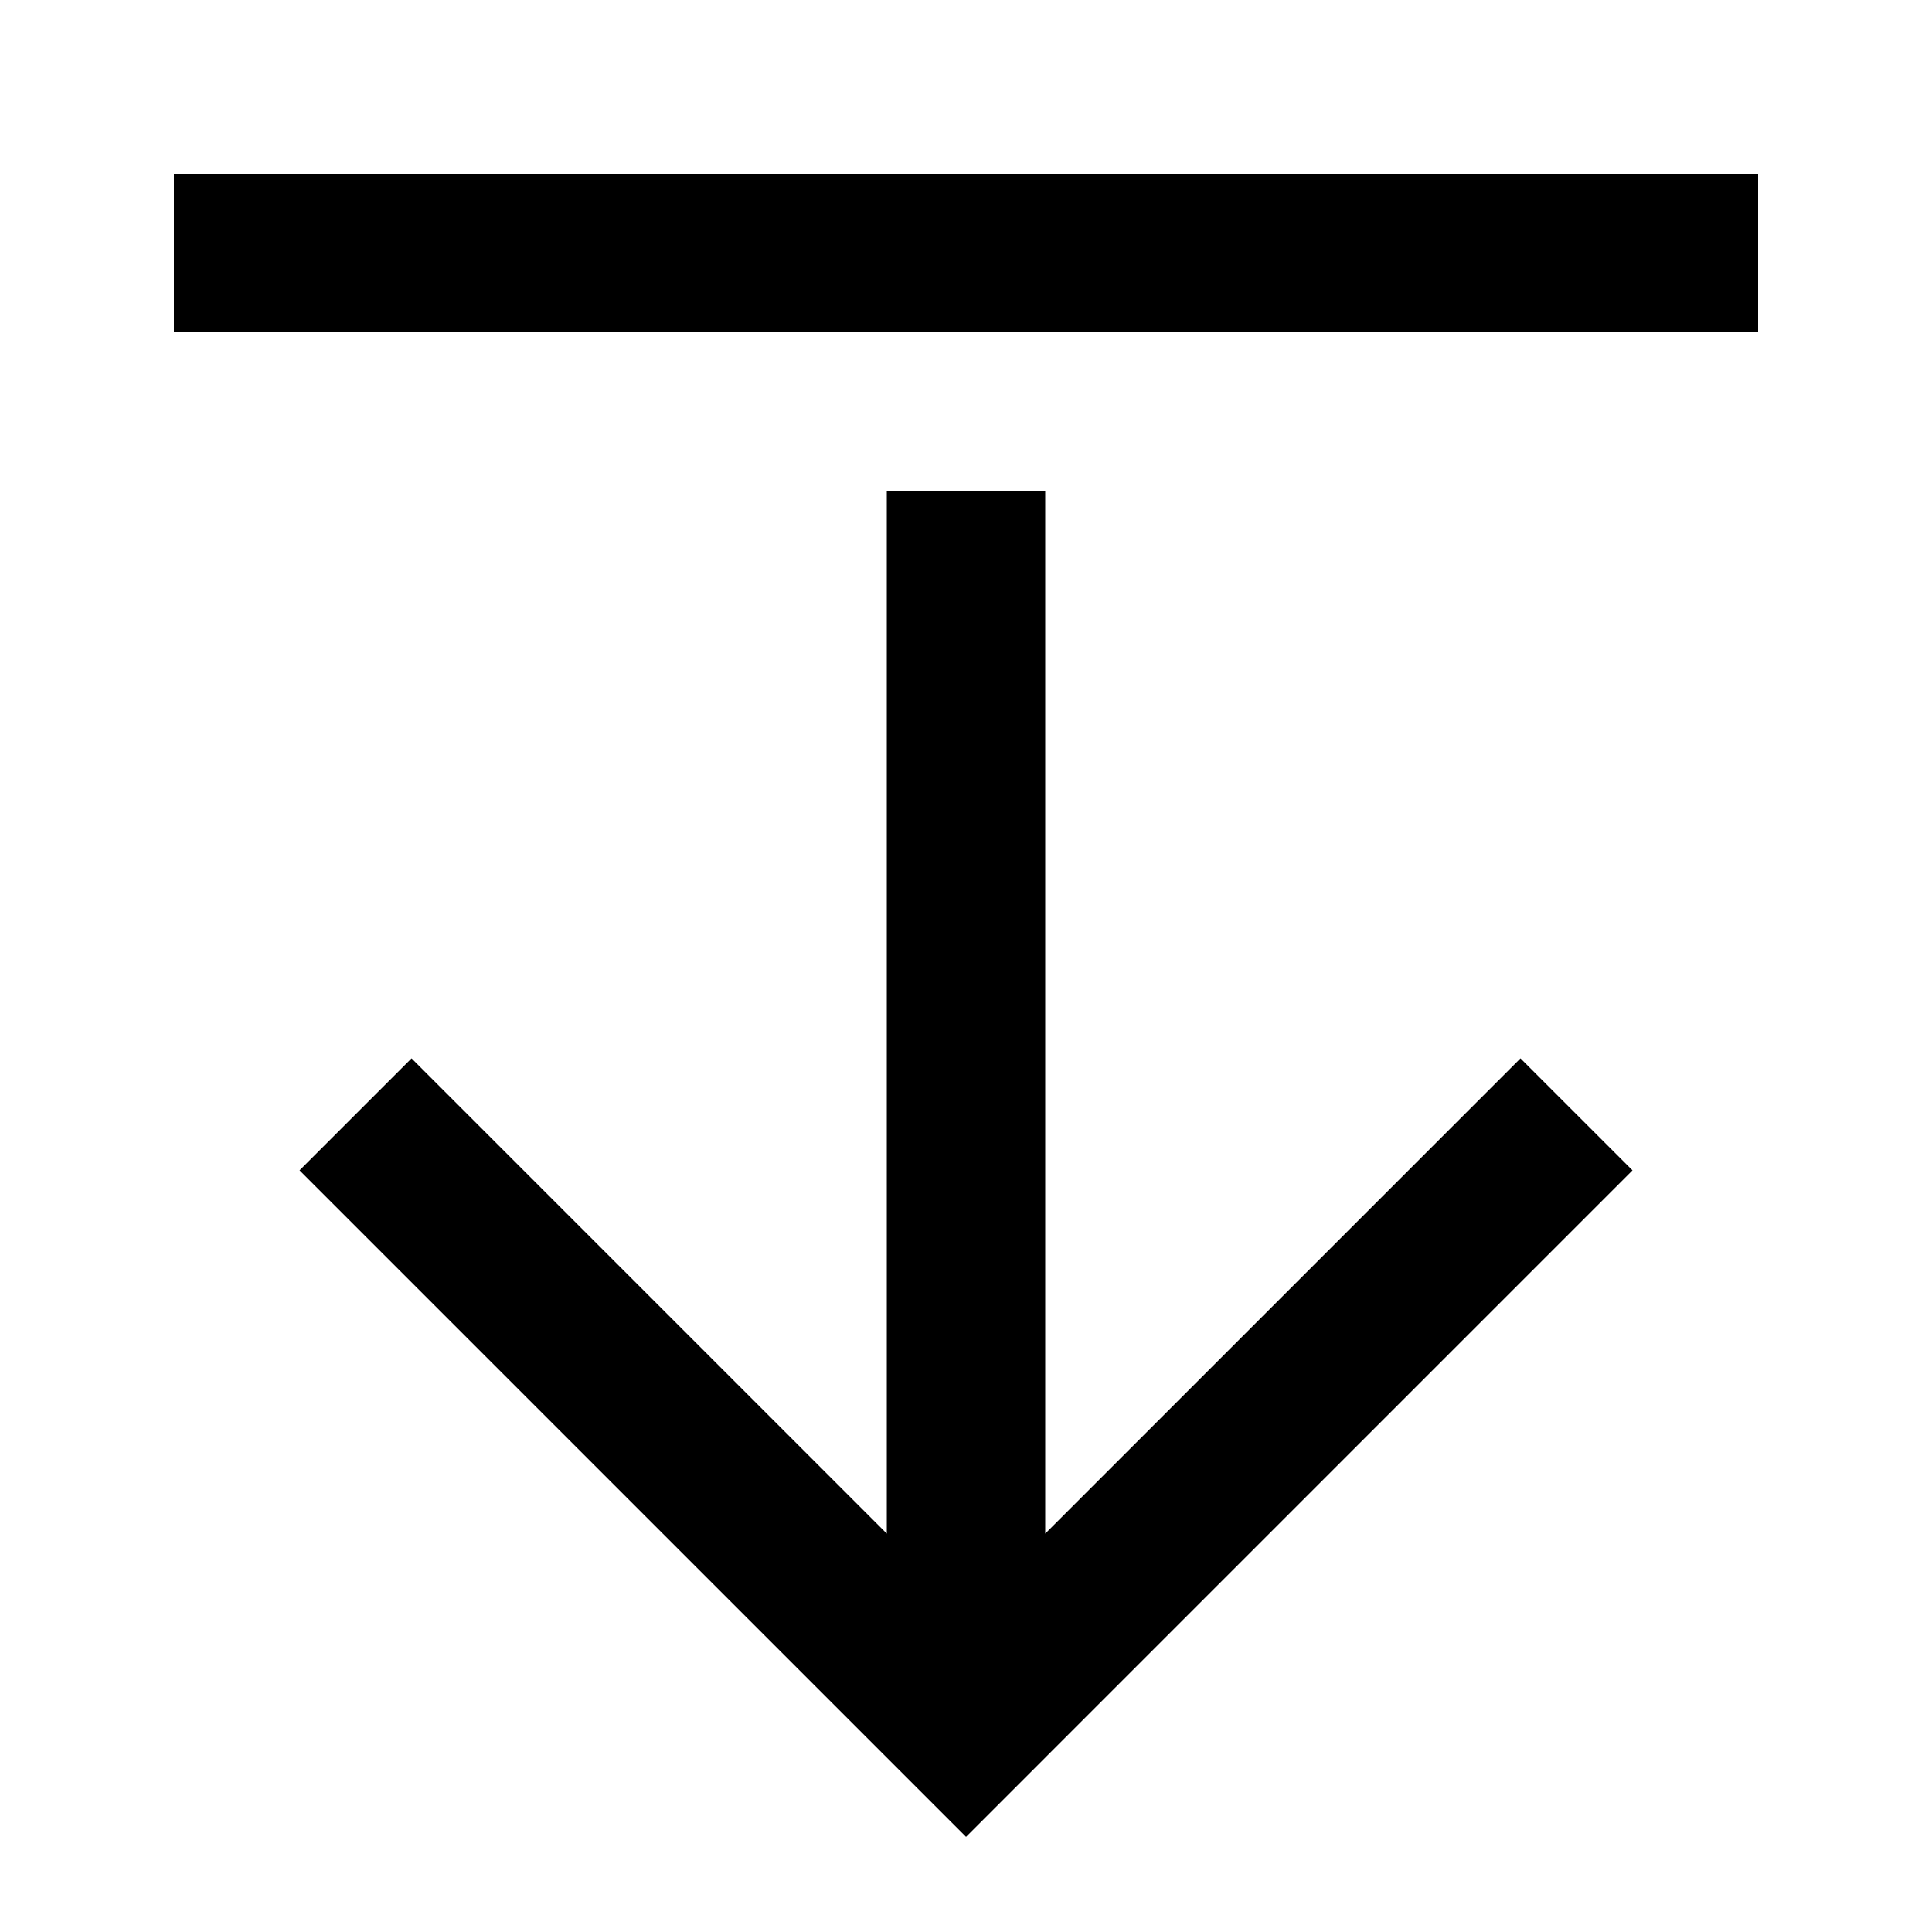 <?xml version="1.0" encoding="UTF-8"?>
<!-- Uploaded to: SVG Repo, www.svgrepo.com, Generator: SVG Repo Mixer Tools -->
<svg fill="#000000" width="800px" height="800px" version="1.1" viewBox="144 144 512 512" xmlns="http://www.w3.org/2000/svg">
 <path d="m379.01 274.05h41.984v276.38l125.95-125.95 29.684 29.68-176.62 176.63-176.63-176.63 29.684-29.68 125.95 125.95zm-188.93-41.984v-41.984h419.84v41.984z" fill-rule="evenodd"/>
</svg>